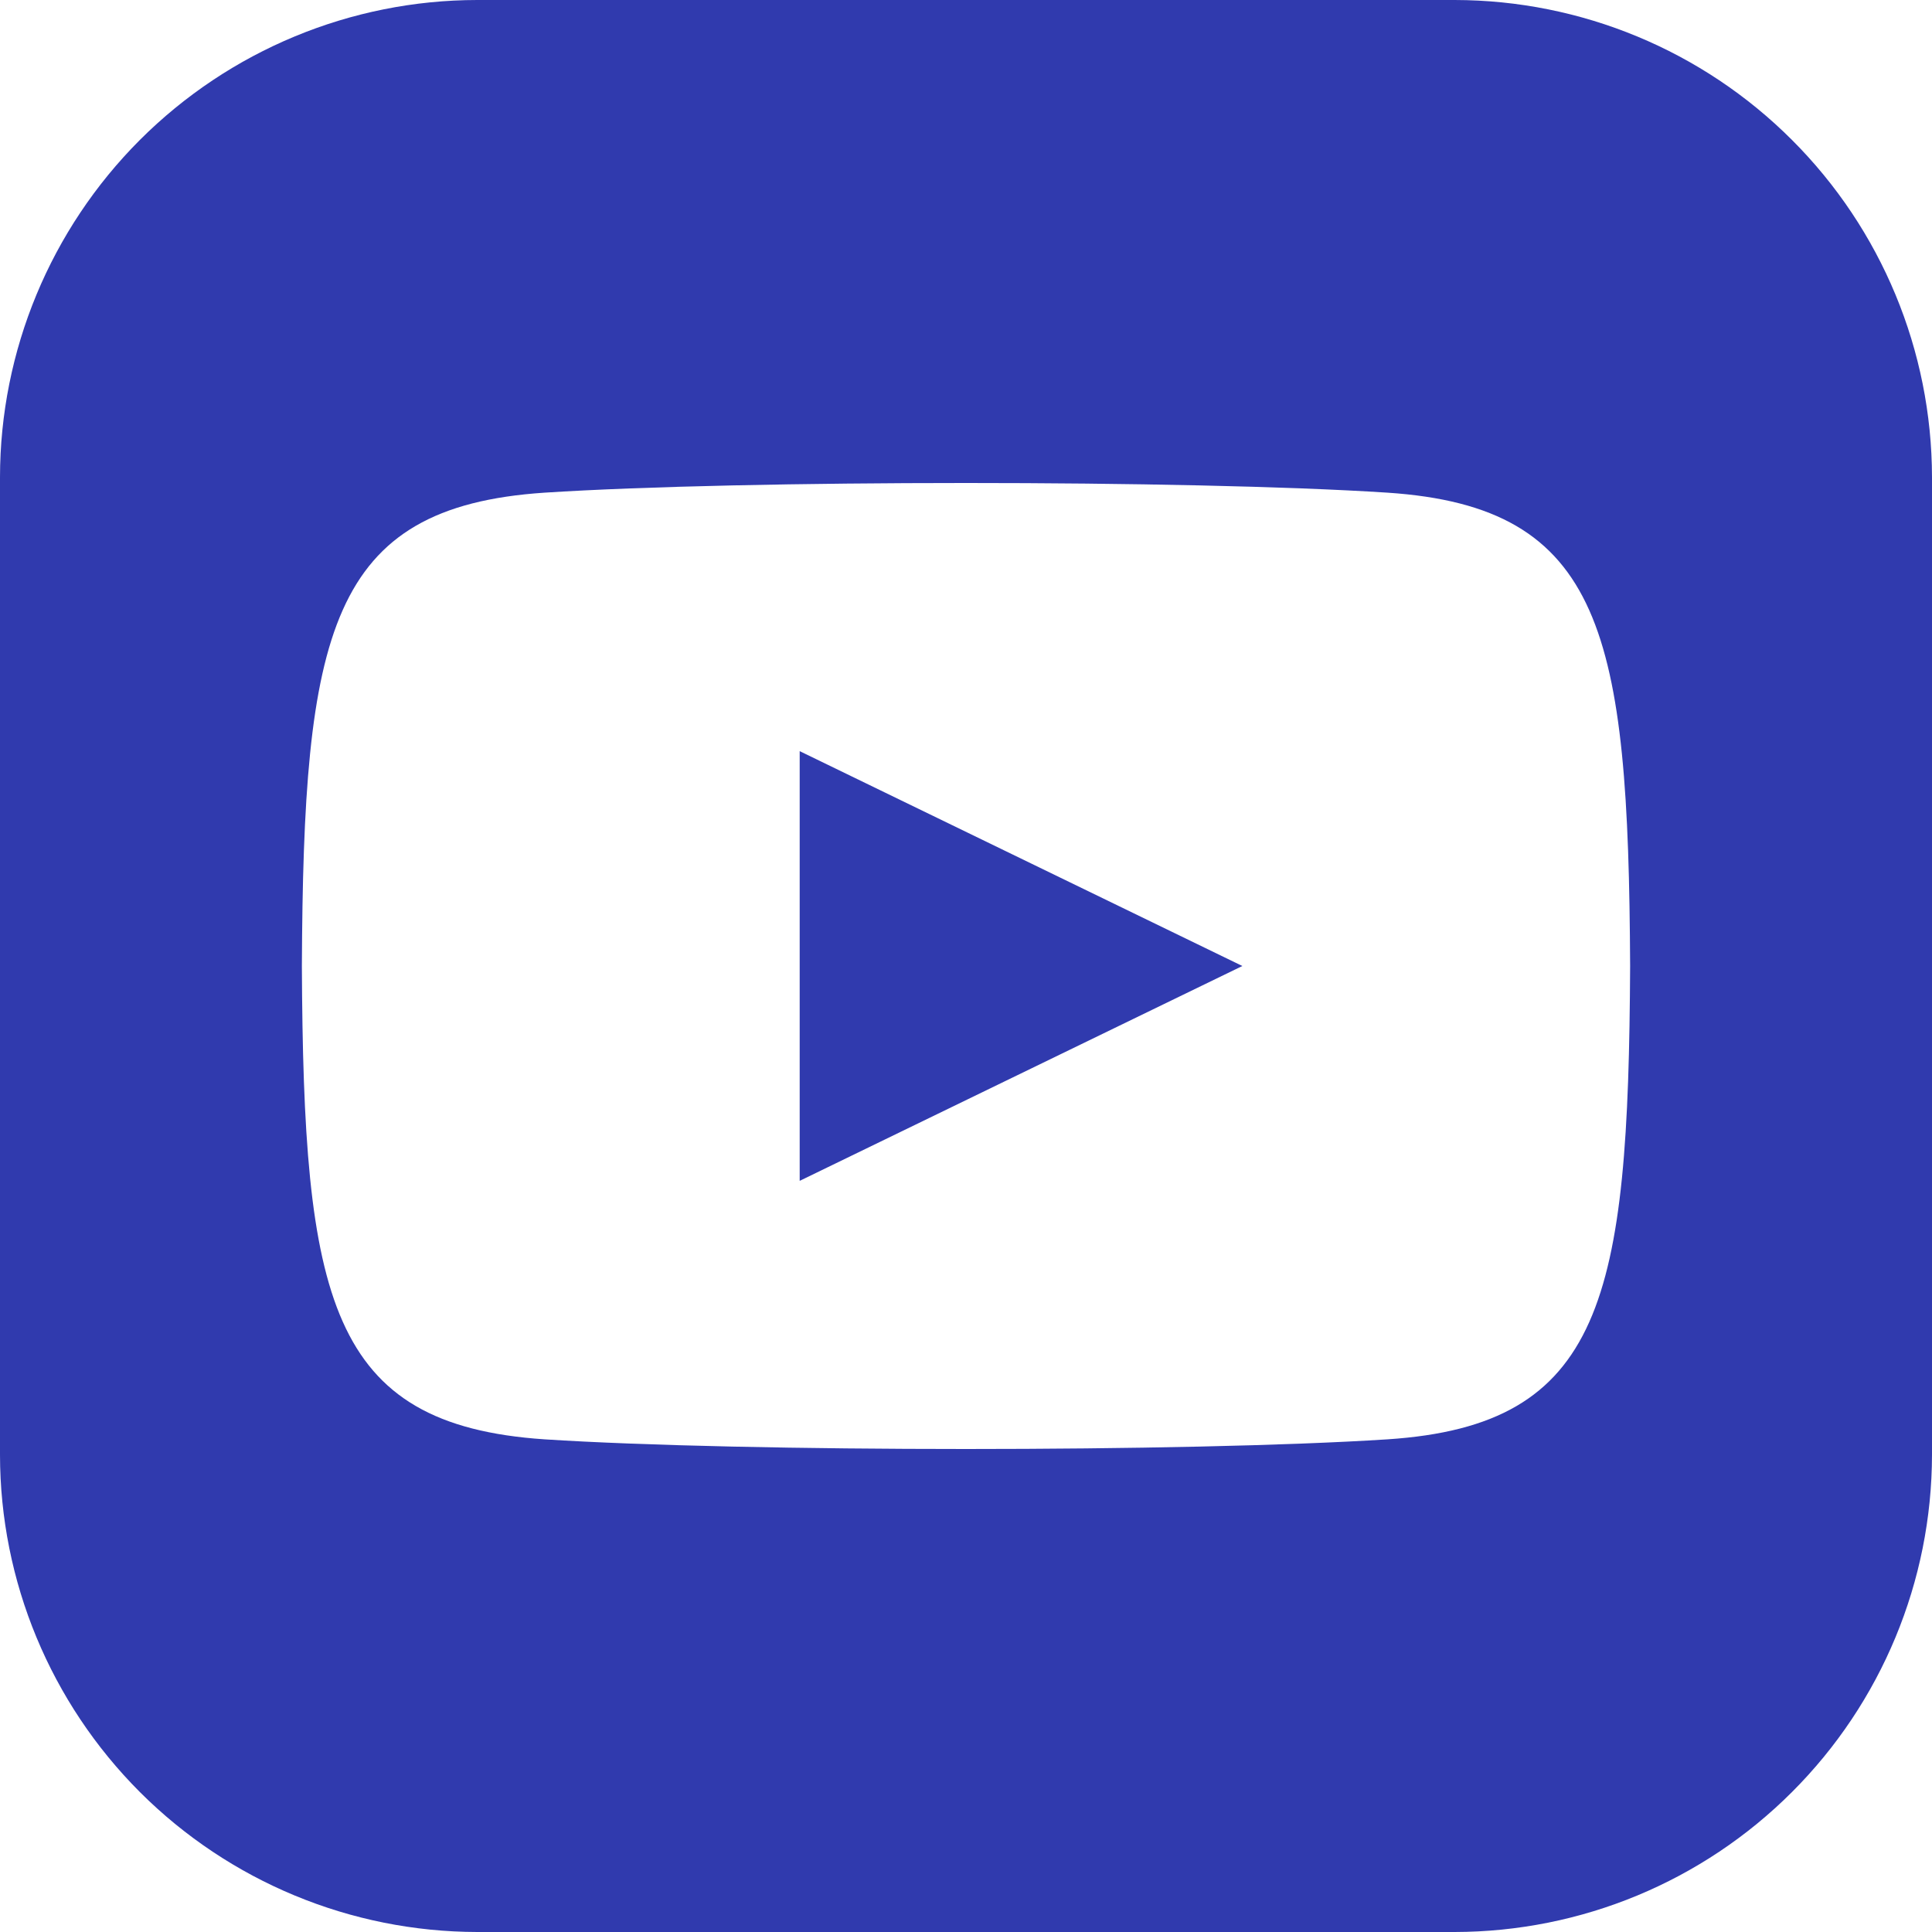 <svg width="24" height="24" viewBox="0 0 24 24" fill="none" xmlns="http://www.w3.org/2000/svg">
<path fill-rule="evenodd" clip-rule="evenodd" d="M5.929 0H18.071C19.643 0.002 21.15 0.627 22.261 1.739C23.373 2.85 23.998 4.357 24 5.929V18.071C23.998 19.643 23.373 21.15 22.261 22.261C21.15 23.373 19.643 23.998 18.071 24H5.929C4.357 23.998 2.85 23.373 1.738 22.262C0.627 21.15 0.001 19.643 0 18.071V5.929C0.001 4.357 0.627 2.85 1.738 1.738C2.85 0.627 4.357 0.001 5.929 0ZM6.765 6.12C9.239 5.96 14.762 5.96 17.235 6.12C19.92 6.298 20.23 7.874 20.25 12C20.23 16.133 19.92 17.704 17.235 17.88C14.757 18.04 9.238 18.04 6.765 17.88C4.08 17.7 3.77 16.125 3.75 12C3.77 7.867 4.08 6.298 6.765 6.12ZM15.433 12L9.934 9.331V14.669L15.433 12Z" fill="#303AAE"/>
</svg>
